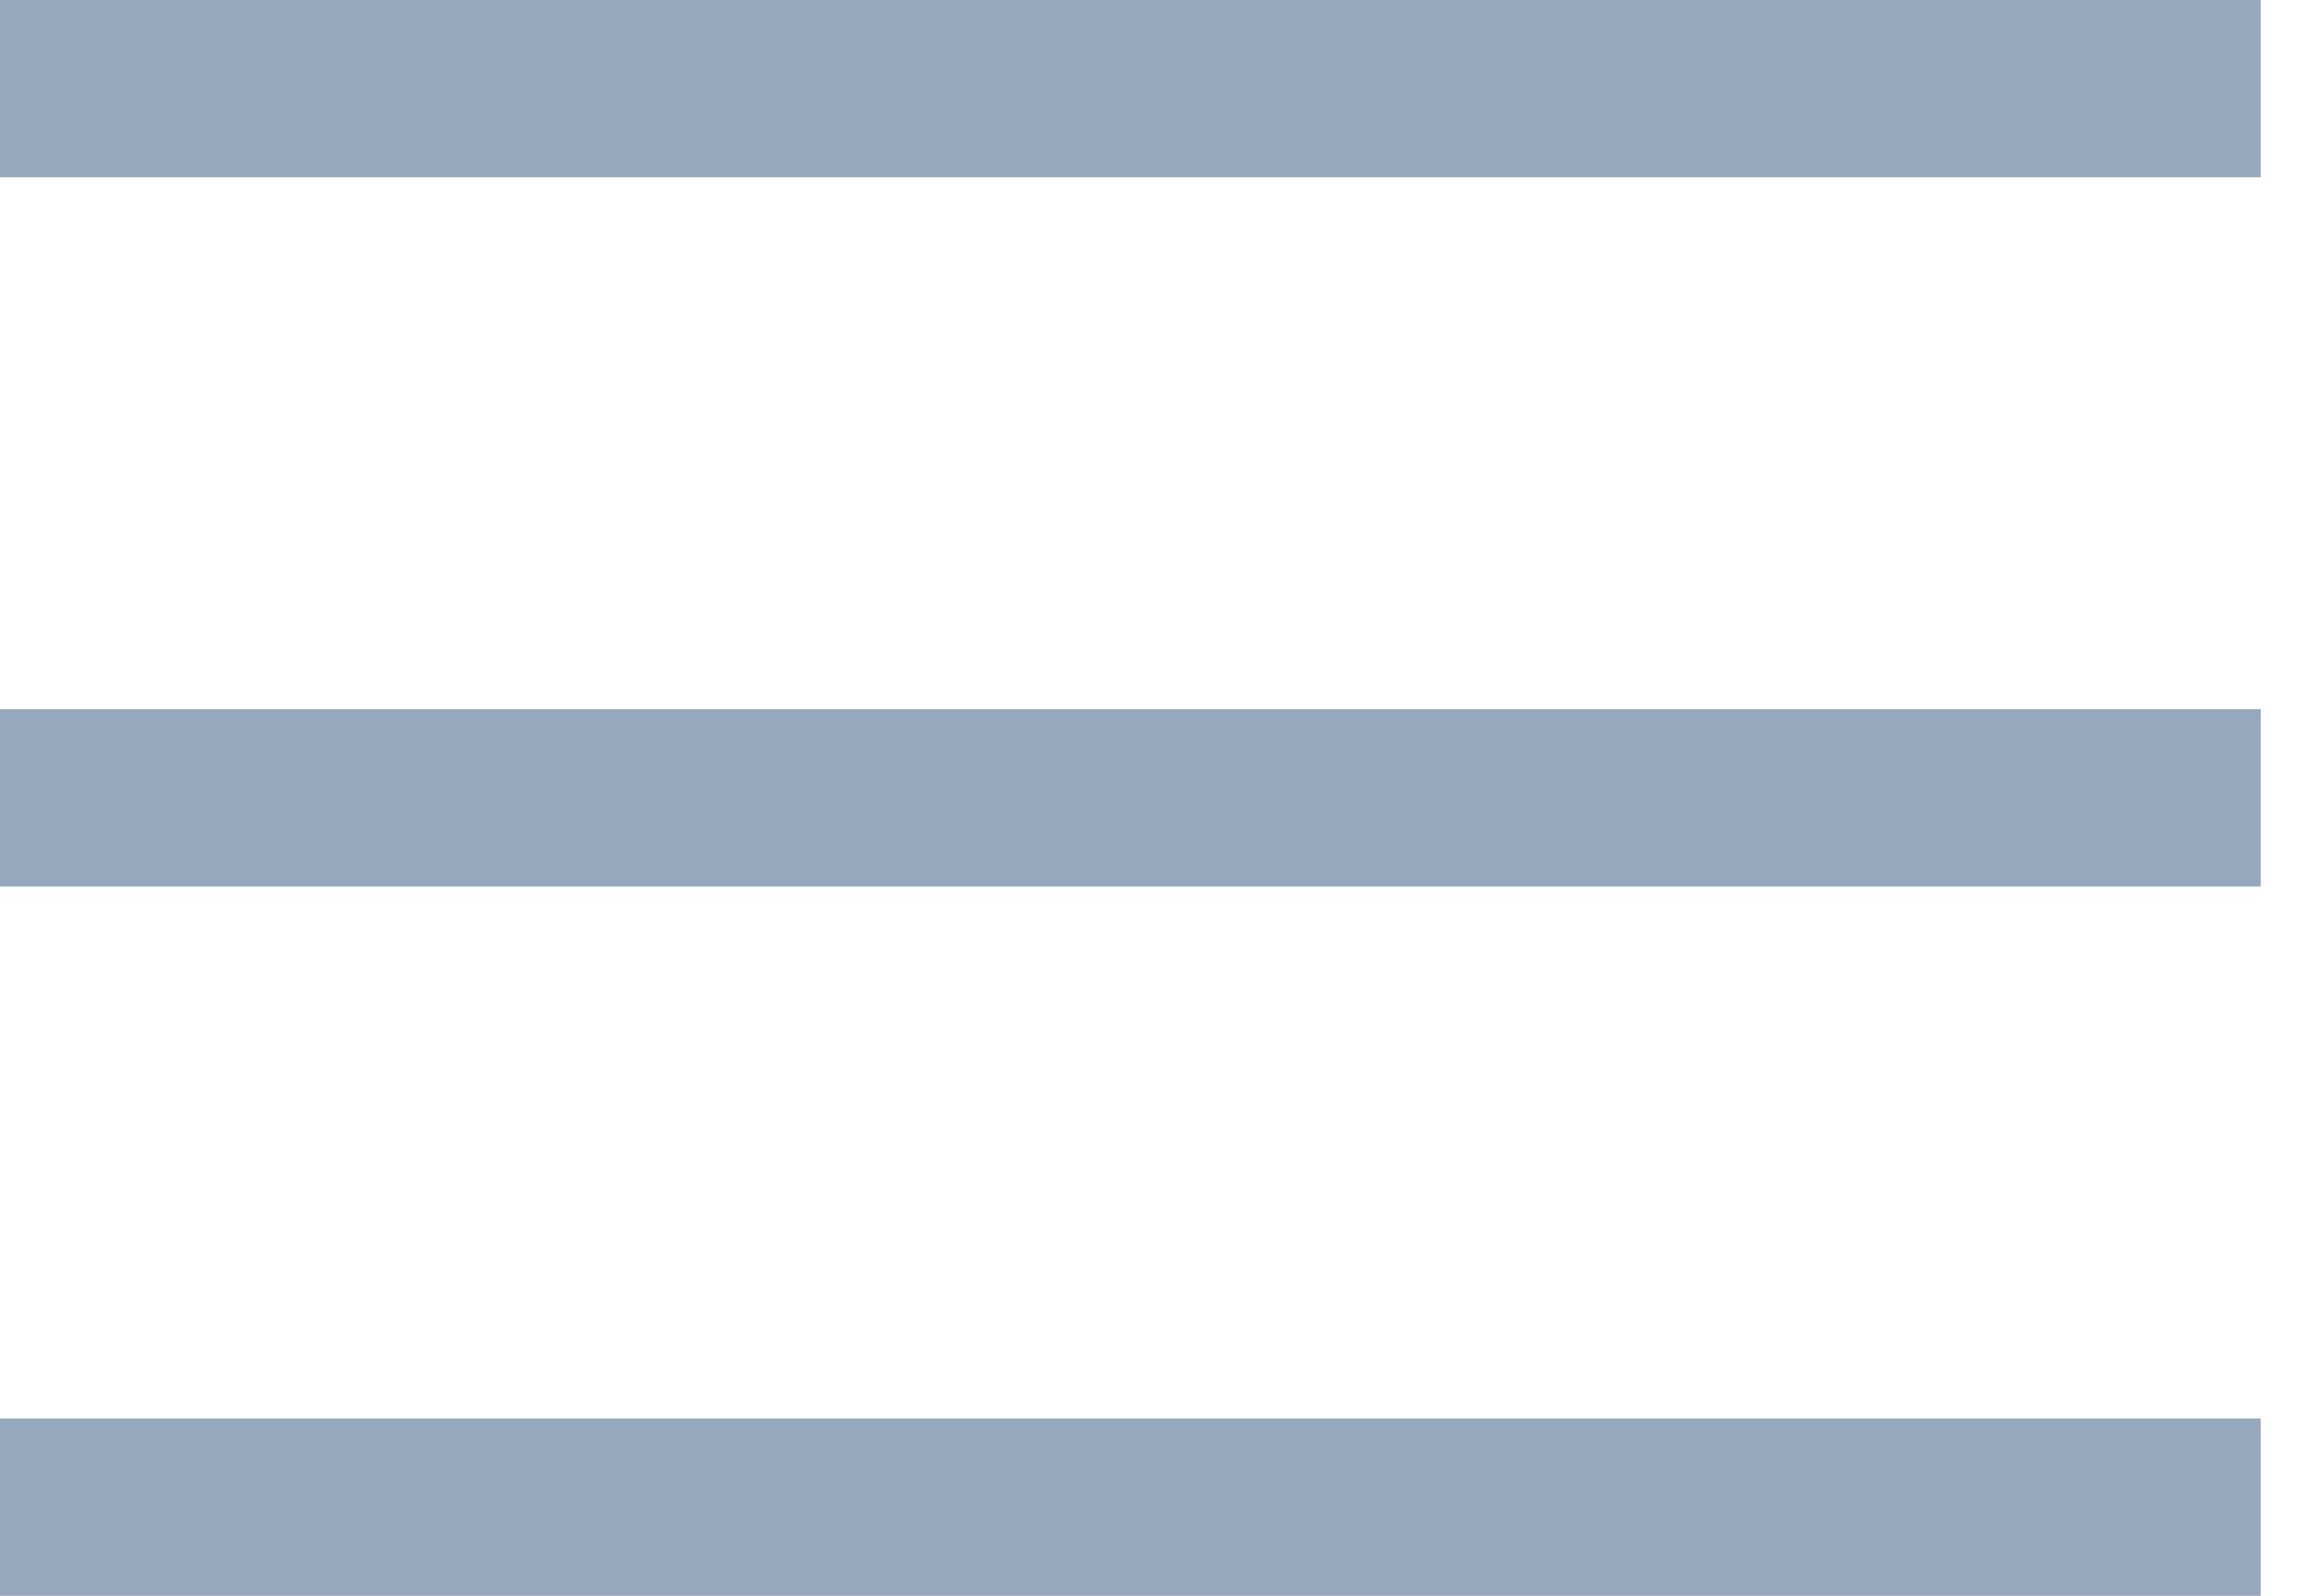 <svg width="26" height="18" viewBox="0 0 26 18" fill="none" xmlns="http://www.w3.org/2000/svg">
<path d="M0 1H25.5" stroke="#96A8BB" stroke-width="2"/>
<path d="M0 9H25.5" stroke="#96A8BB" stroke-width="2"/>
<path d="M0 17H25.5" stroke="#96A8BB" stroke-width="2"/>
</svg>
